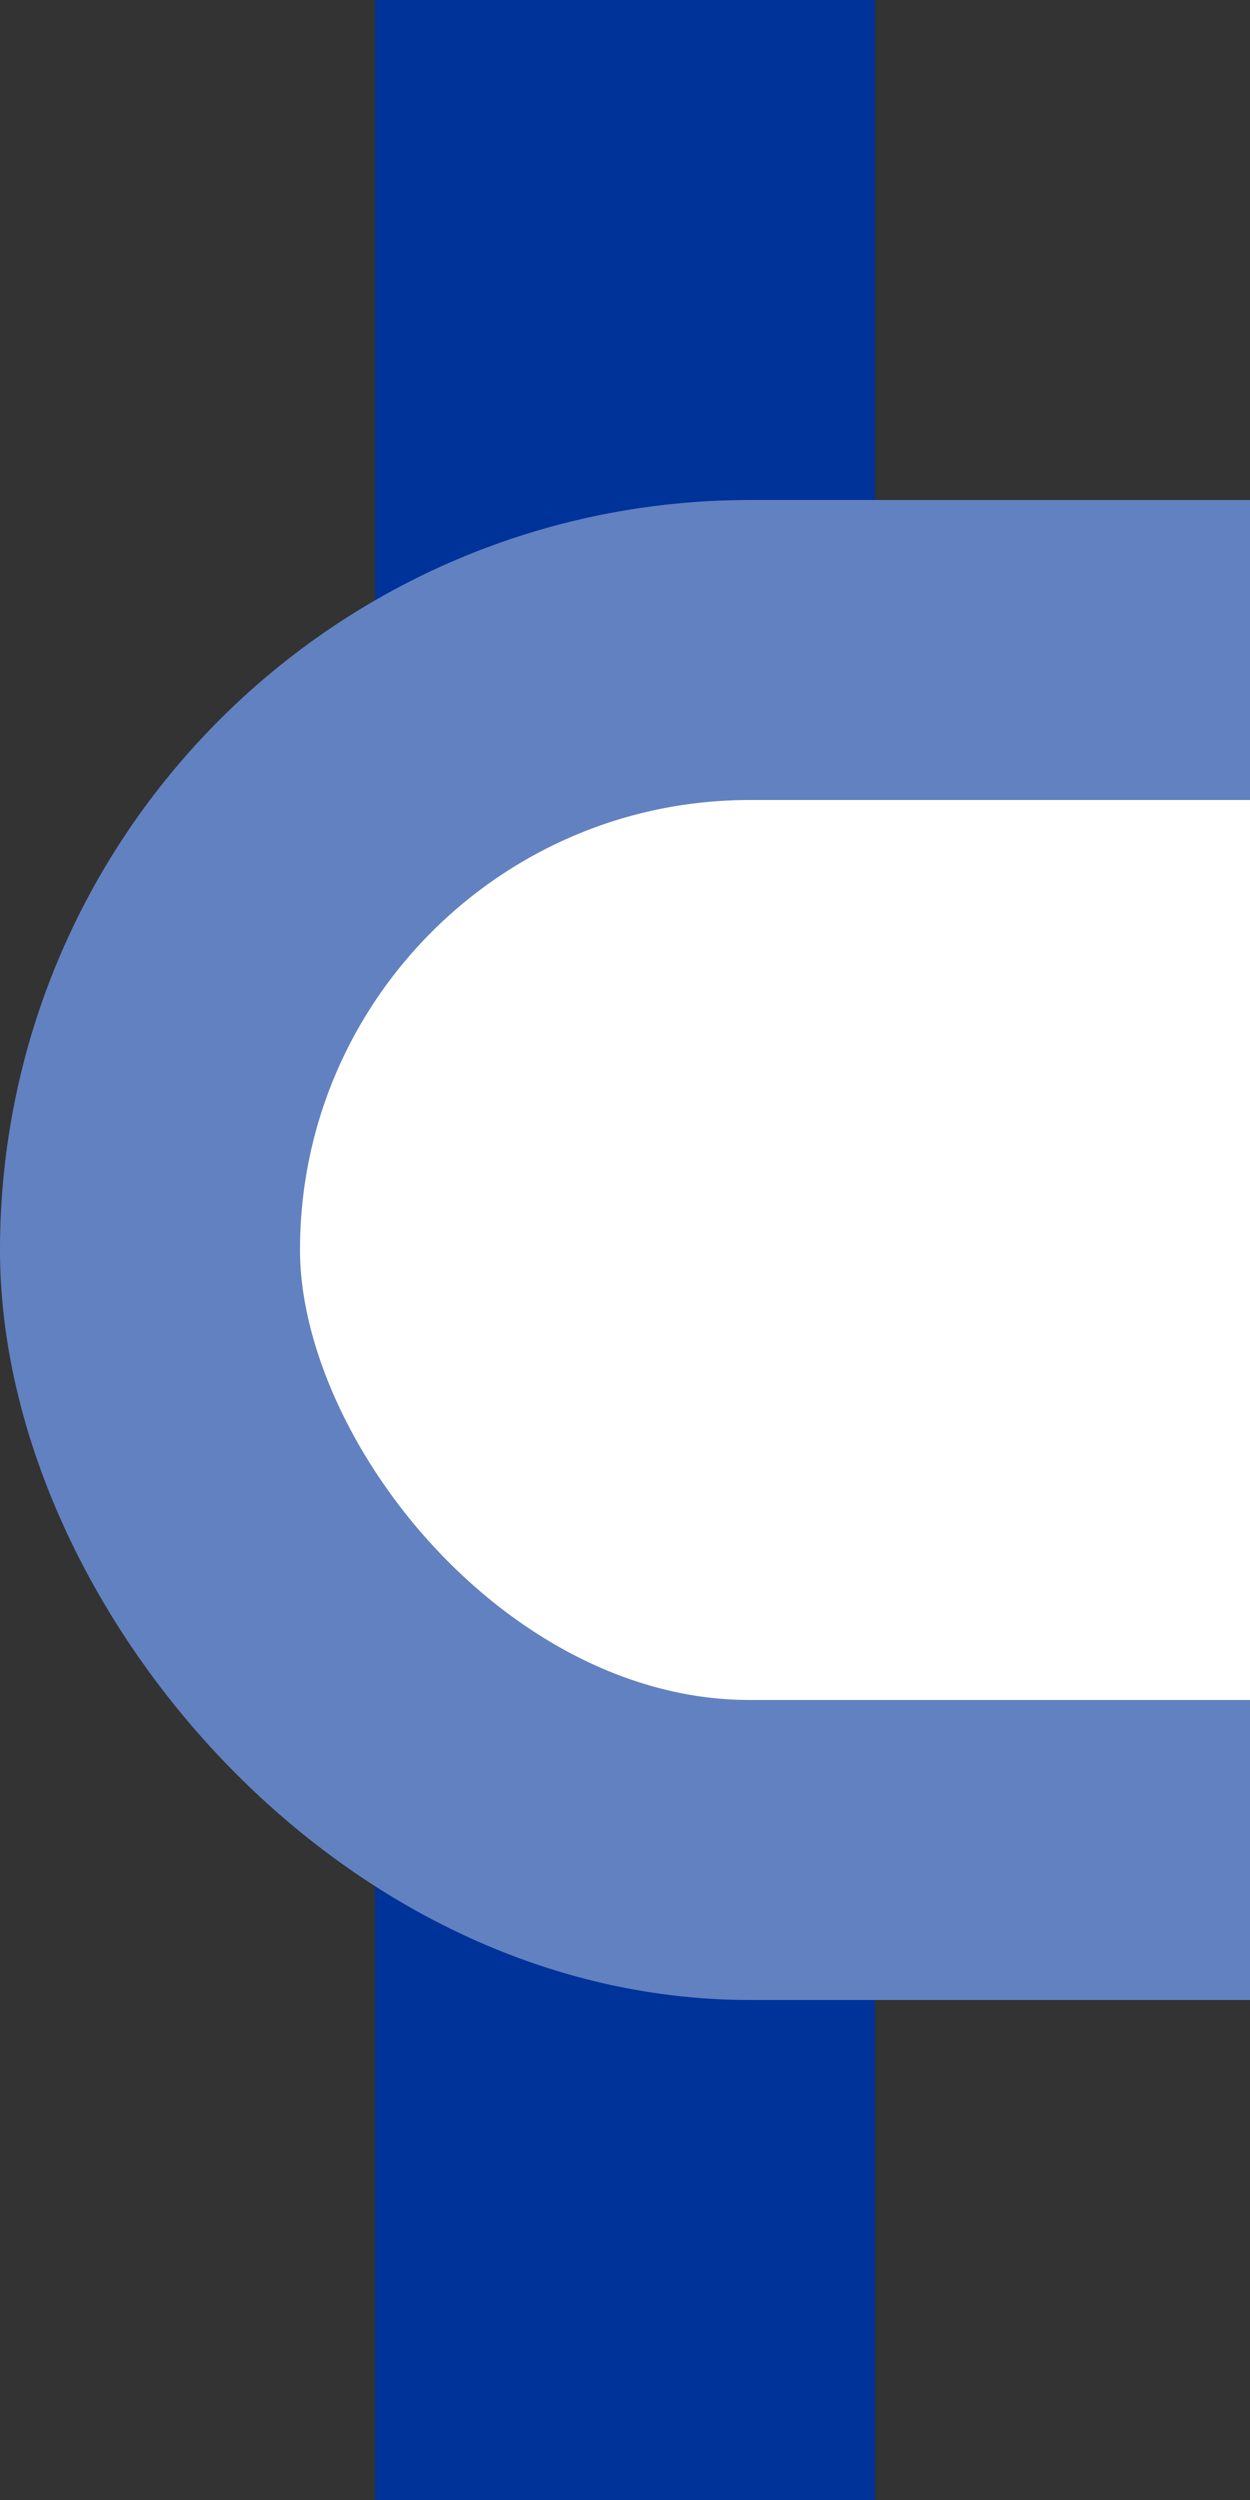 ﻿<?xml version="1.0" encoding="UTF-8"?>
<svg xmlns="http://www.w3.org/2000/svg" width="250" height="500">
<rect width="100%" height="100%" fill="#333333" stroke="none"/>
<title>Unused freight station on regular line, left part, set "u", half-width icon</title>

 <path d="M 125,0 V 500" stroke-width="100" fill="none" stroke="#003399"/>
 <rect x="30" y="130" width="340" height="240" rx="120" stroke-width="60" fill="white" stroke="#6281C0"/>
</svg>

